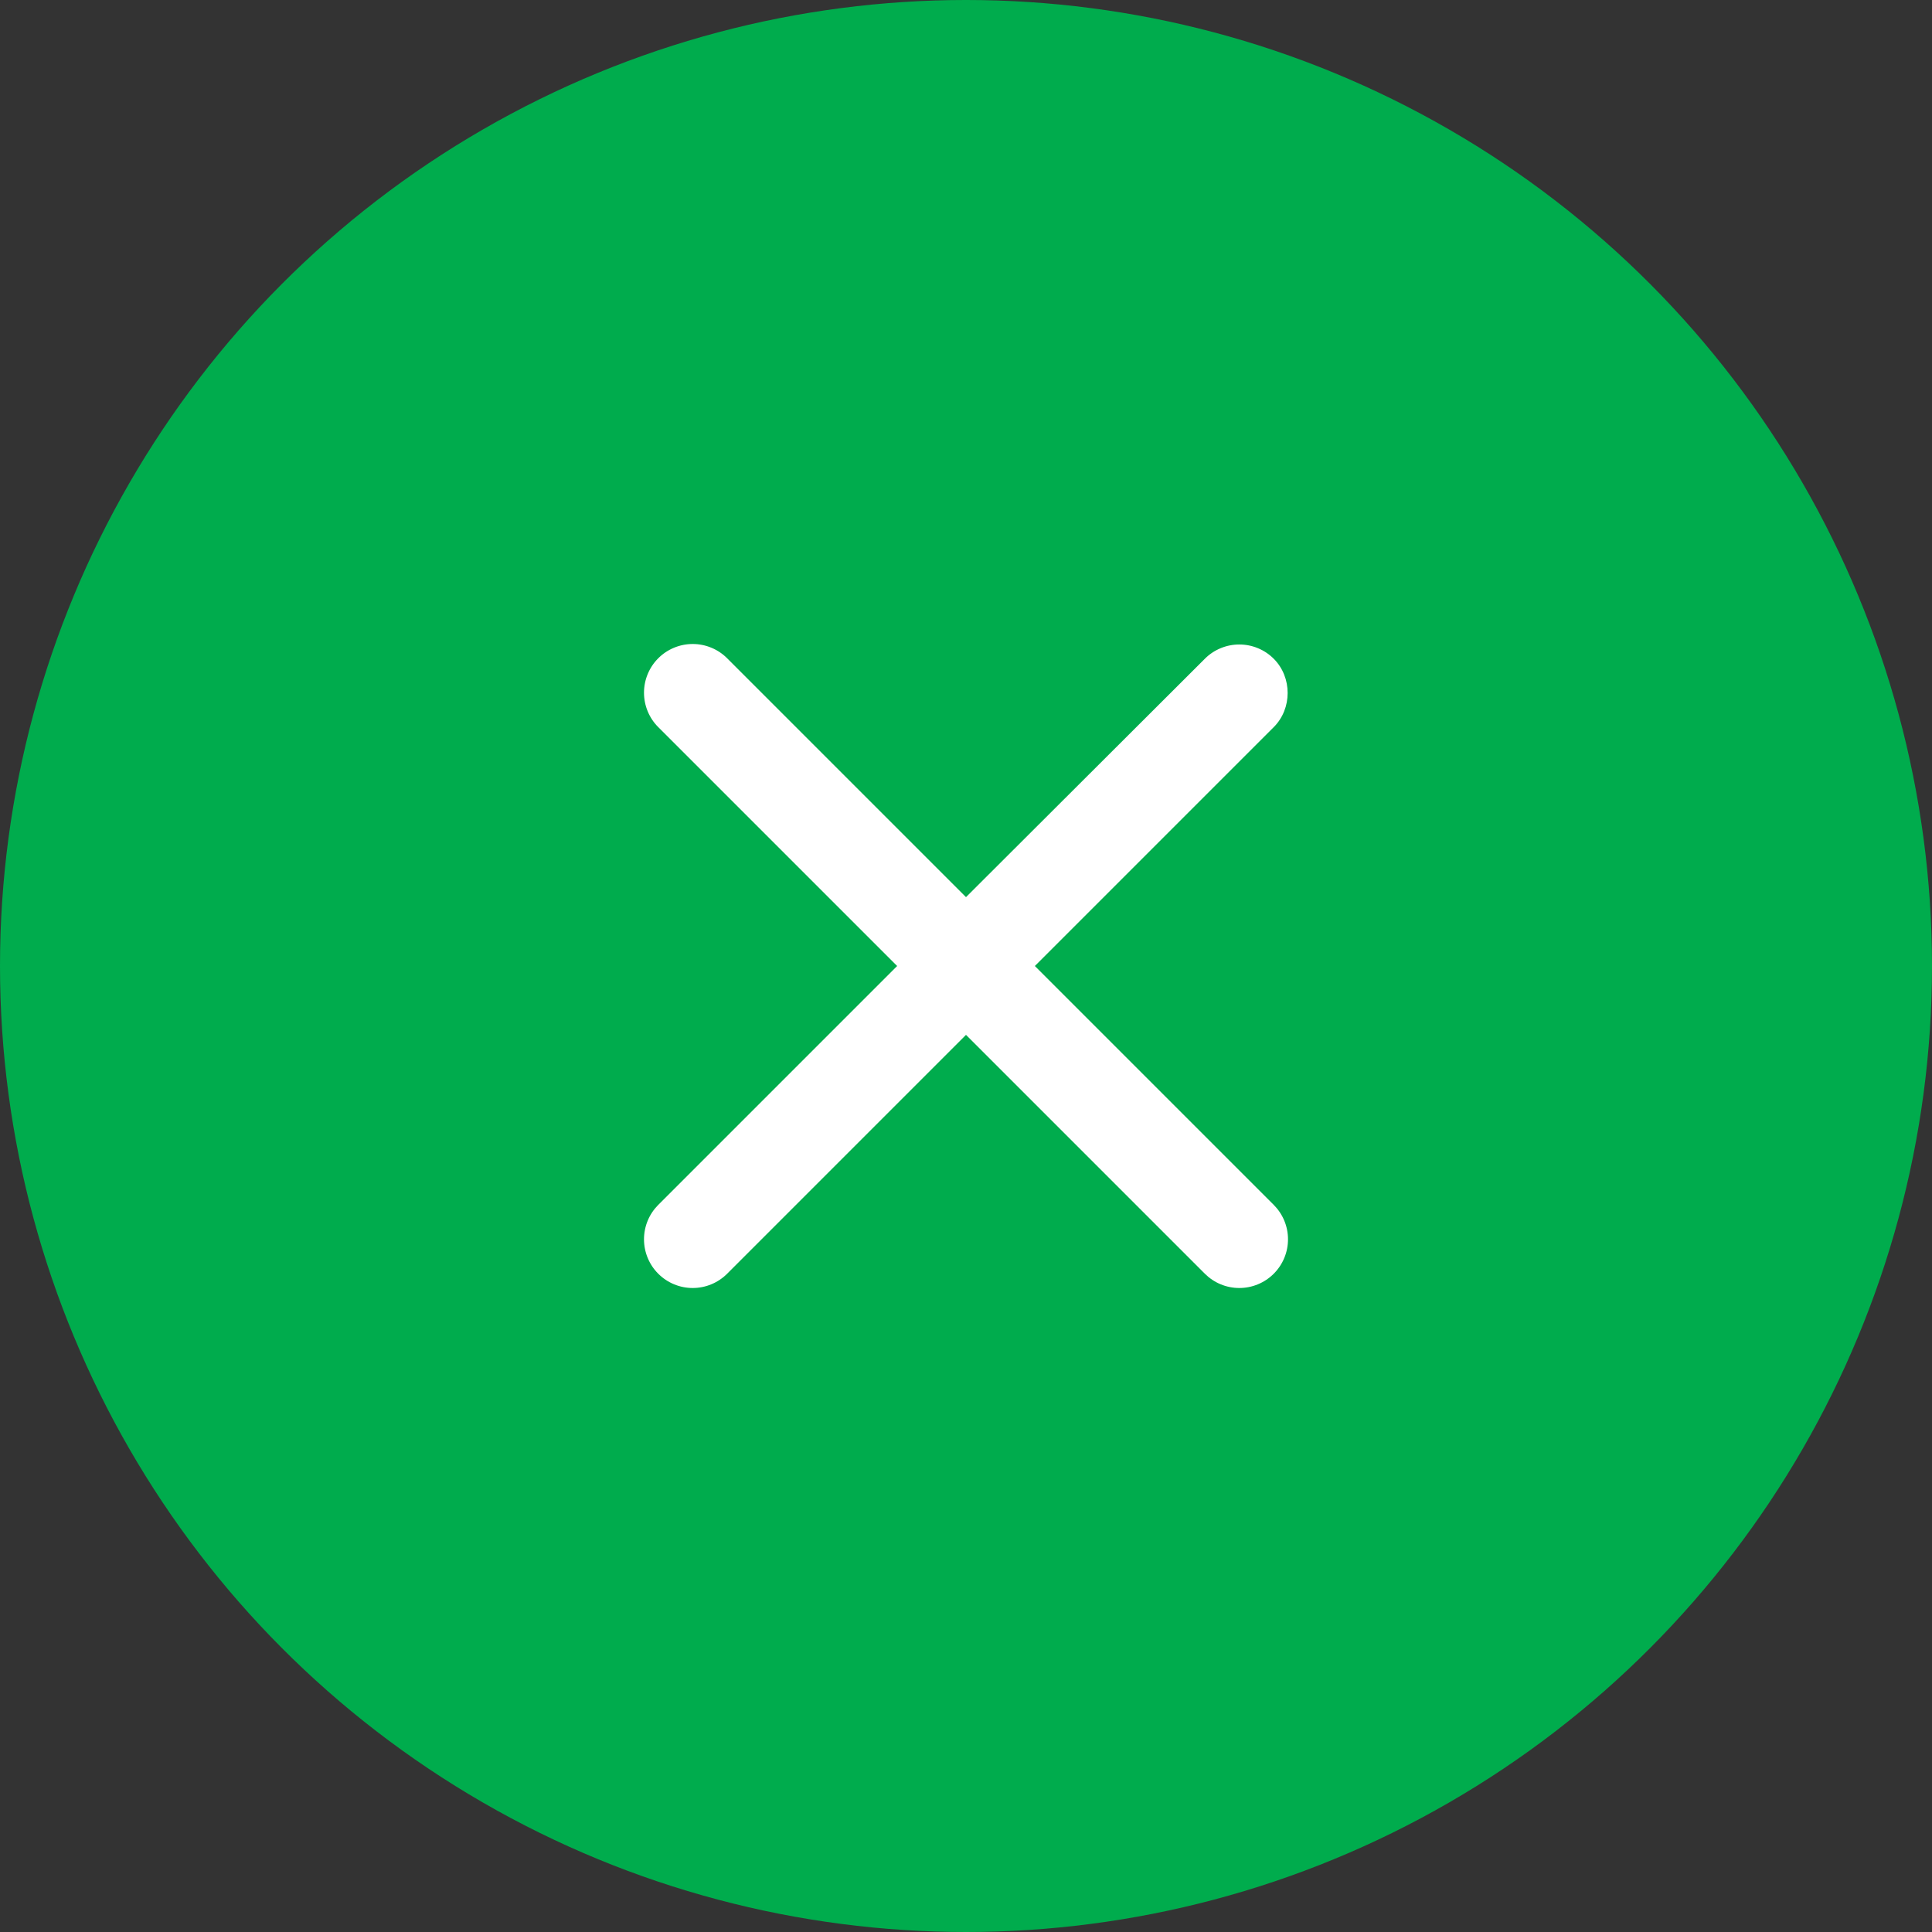 <?xml version="1.0" encoding="UTF-8"?> <svg xmlns="http://www.w3.org/2000/svg" width="60" height="60" viewBox="0 0 60 60" fill="none"><rect x="0" y="0" width="60" height="60" fill="#333333" stroke="none"/><circle cx="30" cy="30" r="30" fill="#00AC4D"></circle><path d="M39.557 20.458C39.417 20.317 39.25 20.206 39.066 20.13C38.883 20.054 38.686 20.015 38.487 20.015C38.289 20.015 38.092 20.054 37.909 20.13C37.725 20.206 37.558 20.317 37.418 20.458L30 27.861L22.582 20.443C22.442 20.302 22.275 20.191 22.091 20.115C21.908 20.039 21.711 20 21.512 20C21.314 20 21.117 20.039 20.934 20.115C20.75 20.191 20.583 20.302 20.443 20.443C20.302 20.583 20.191 20.75 20.115 20.934C20.039 21.117 20 21.314 20 21.512C20 21.711 20.039 21.908 20.115 22.091C20.191 22.275 20.302 22.442 20.443 22.582L27.861 30L20.443 37.418C20.302 37.559 20.191 37.725 20.115 37.909C20.039 38.092 20 38.289 20 38.487C20 38.686 20.039 38.883 20.115 39.066C20.191 39.25 20.302 39.417 20.443 39.557C20.583 39.697 20.75 39.809 20.934 39.885C21.117 39.961 21.314 40 21.512 40C21.711 40 21.908 39.961 22.091 39.885C22.275 39.809 22.442 39.697 22.582 39.557L30 32.139L37.418 39.557C37.559 39.697 37.725 39.809 37.909 39.885C38.092 39.961 38.289 40 38.487 40C38.686 40 38.883 39.961 39.066 39.885C39.25 39.809 39.417 39.697 39.557 39.557C39.697 39.417 39.809 39.25 39.885 39.066C39.961 38.883 40 38.686 40 38.487C40 38.289 39.961 38.092 39.885 37.909C39.809 37.725 39.697 37.559 39.557 37.418L32.139 30L39.557 22.582C40.133 22.006 40.133 21.035 39.557 20.458Z" fill="white"></path></svg> 